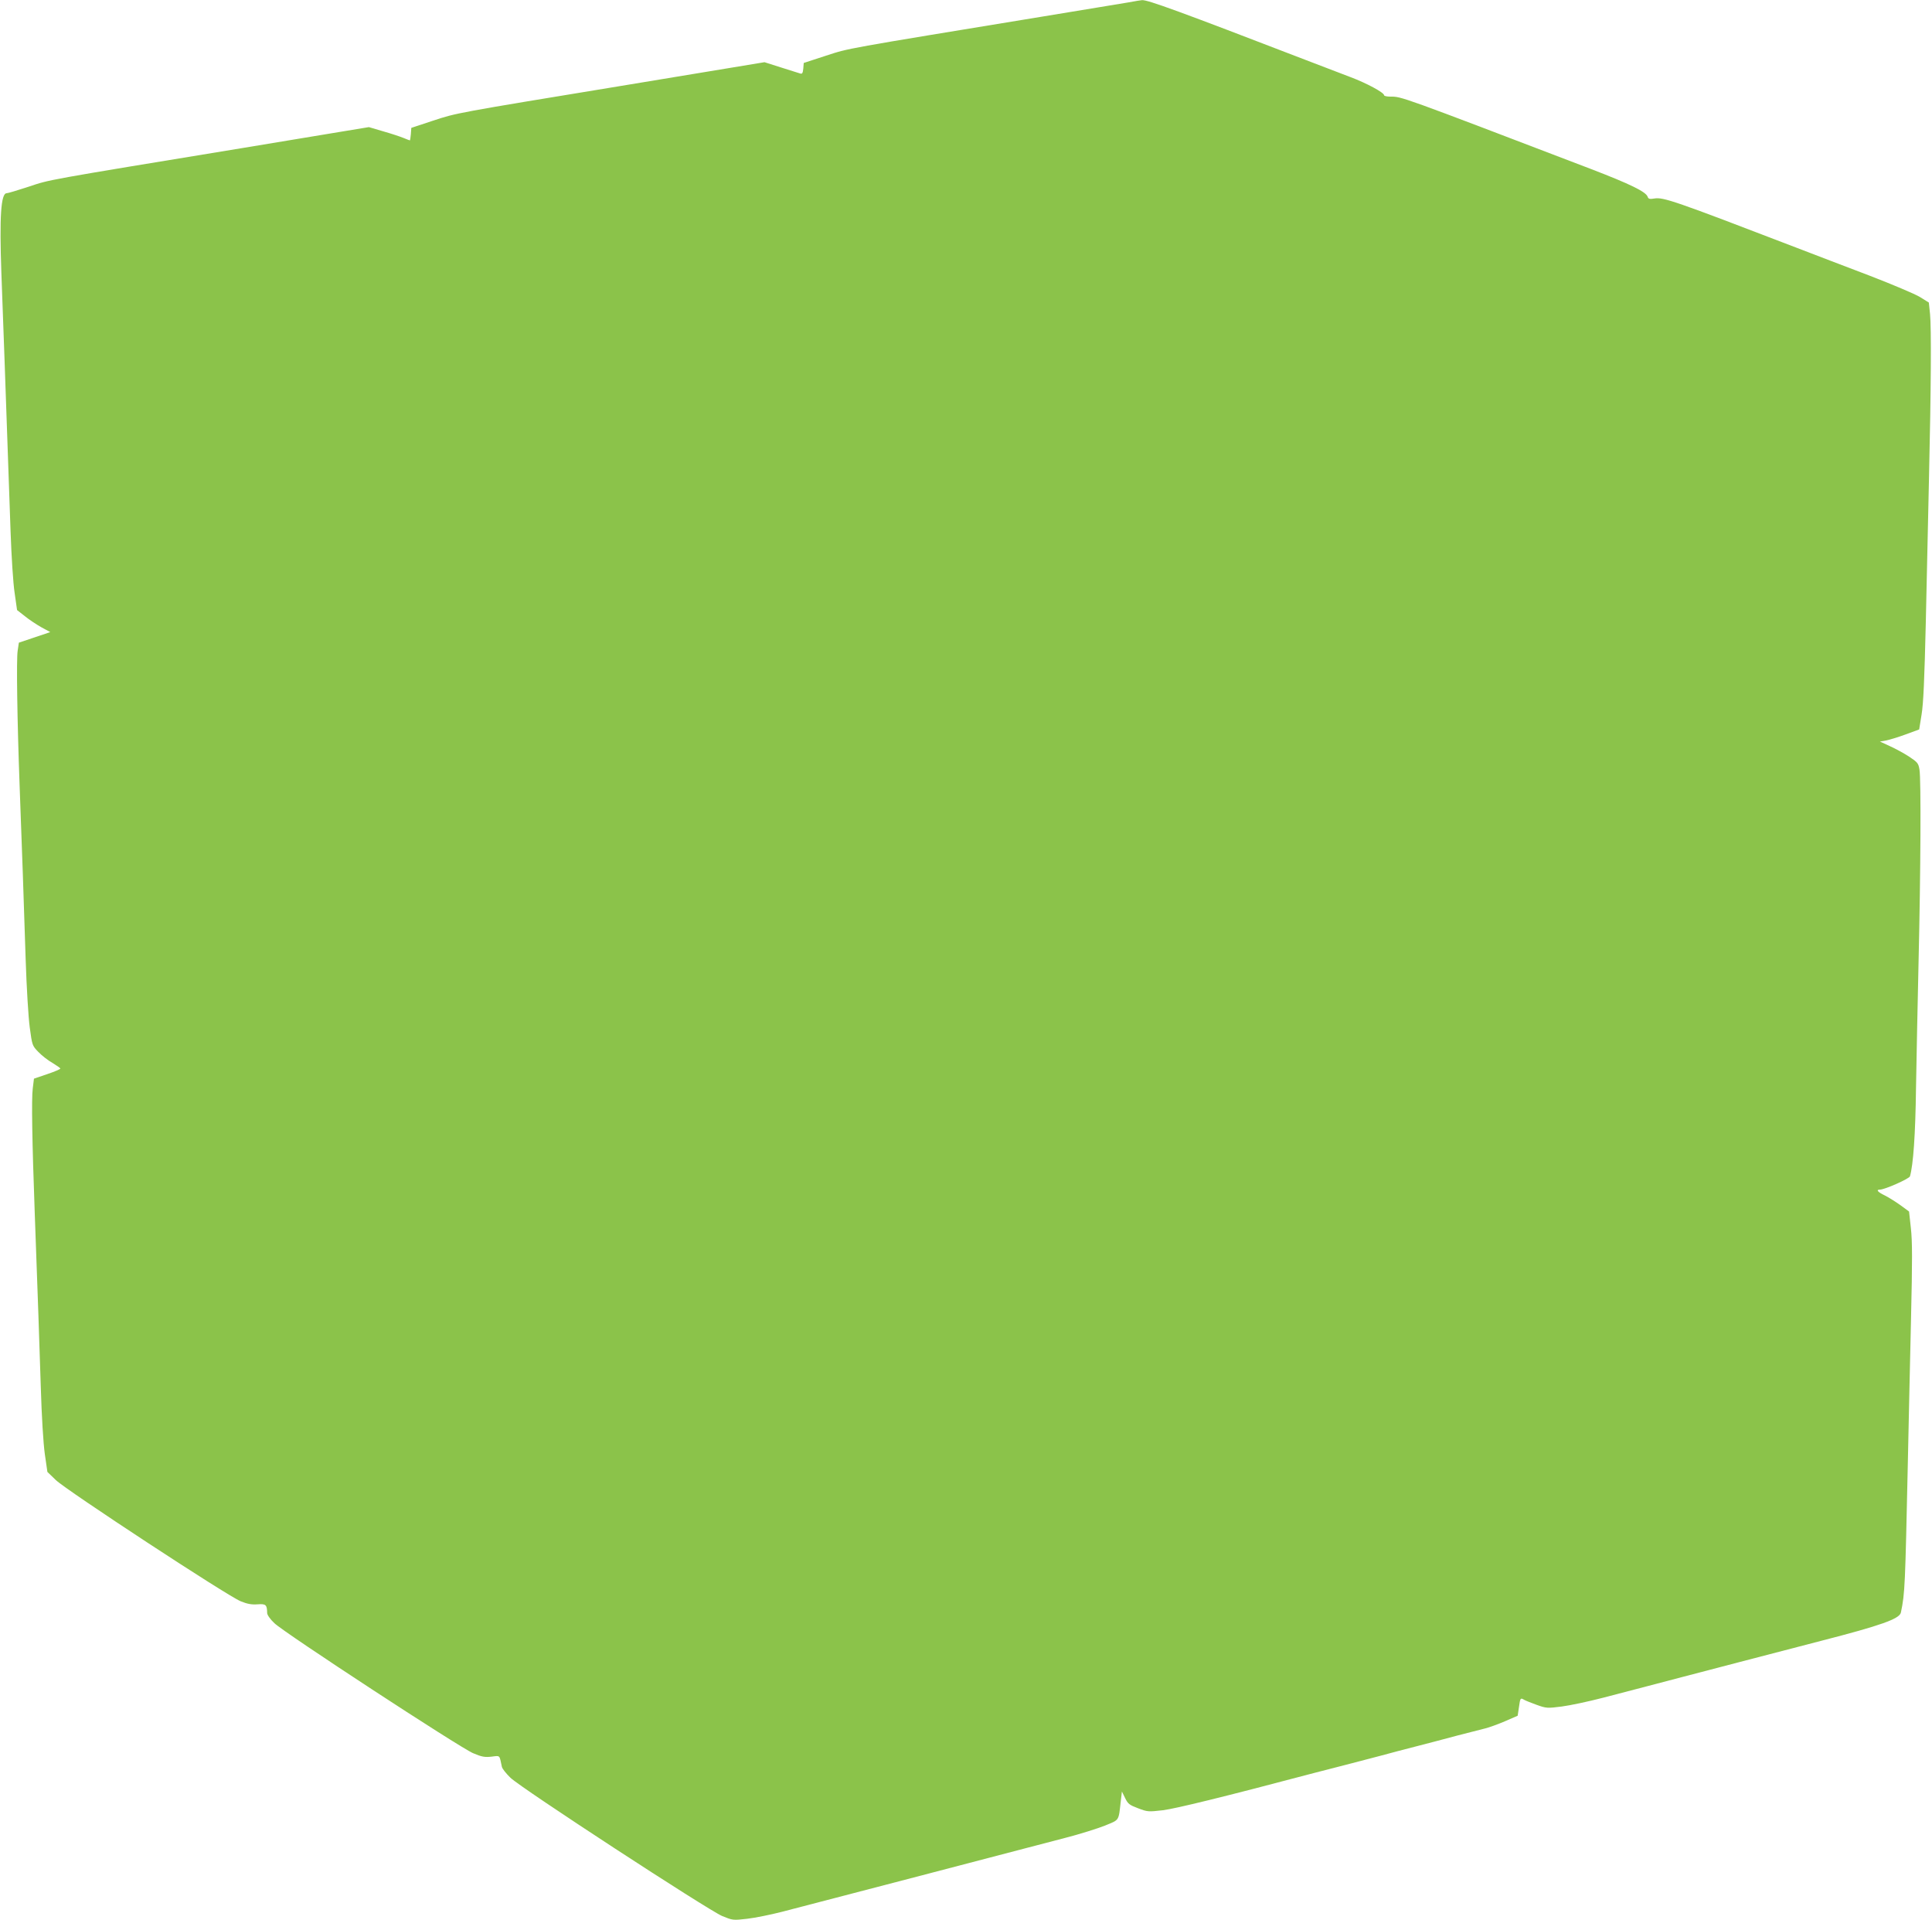 <?xml version="1.0" standalone="no"?>
<!DOCTYPE svg PUBLIC "-//W3C//DTD SVG 20010904//EN"
 "http://www.w3.org/TR/2001/REC-SVG-20010904/DTD/svg10.dtd">
<svg version="1.0" xmlns="http://www.w3.org/2000/svg"
 width="1280pt" height="1272pt" viewBox="0 0 1280 1272"
 preserveAspectRatio="xMidYMid meet">
<g transform="translate(0,1272) scale(0.1,-0.1)"
fill="#8bc34a" stroke="none">
<path d="M7475 12704 c-44 -7 -300 -50 -570 -94 -1329 -218 -1276 -208 -1433
-259 l-147 -48 -3 -37 c-3 -30 -7 -37 -20 -33 -9 3 -67 21 -127 40 l-110 35
-260 -43 c-143 -24 -453 -75 -690 -114 -1103 -181 -1090 -179 -1245 -230
l-145 -48 -3 -42 c-2 -22 -5 -41 -6 -41 -2 0 -21 7 -42 16 -22 9 -82 29 -135
44 l-95 28 -200 -33 c-109 -18 -395 -65 -634 -105 -1329 -218 -1277 -209
-1418 -256 -73 -24 -140 -44 -148 -44 -38 0 -48 -156 -35 -525 6 -154 15 -413
21 -575 6 -162 15 -419 20 -570 5 -151 14 -408 20 -570 6 -167 17 -344 27
-408 l16 -113 51 -40 c28 -23 78 -56 110 -74 l59 -32 -104 -35 -104 -35 -8
-54 c-9 -58 -3 -460 13 -894 15 -392 28 -774 40 -1150 6 -185 18 -383 27 -450
16 -118 16 -121 57 -163 23 -24 65 -57 94 -73 28 -17 52 -34 52 -37 0 -4 -39
-21 -87 -37 l-88 -30 -8 -65 c-9 -68 -4 -356 13 -820 22 -608 30 -830 40
-1150 6 -204 17 -381 27 -452 l17 -118 56 -54 c69 -67 1139 -769 1225 -803 44
-18 73 -23 112 -20 55 4 62 -3 63 -58 0 -12 21 -42 48 -67 63 -62 1227 -823
1316 -861 59 -25 78 -28 123 -23 58 7 51 13 68 -67 2 -12 28 -45 57 -73 71
-69 1310 -877 1403 -916 69 -28 71 -29 165 -18 52 6 156 27 230 46 194 50
1542 402 1625 424 39 10 150 39 249 65 98 25 218 63 266 82 99 41 90 27 106
167 l7 59 21 -43 c19 -39 28 -46 86 -68 63 -24 68 -24 165 -13 85 11 398 87
998 246 51 13 145 37 210 54 64 17 168 44 230 60 61 17 173 46 247 65 74 19
196 51 270 71 74 19 155 40 180 46 25 6 83 27 130 47 l85 37 8 54 c9 64 10 66
34 52 10 -6 48 -21 84 -34 64 -23 71 -23 166 -11 54 7 177 33 273 58 96 25
229 60 295 77 66 17 167 44 225 59 170 45 549 143 925 241 397 102 521 146
529 188 27 130 28 169 46 996 5 253 15 680 21 950 9 384 9 513 -1 600 l-12
110 -56 41 c-32 23 -78 52 -104 65 -48 23 -61 39 -33 39 32 0 194 72 199 88
22 77 36 275 40 582 3 190 11 568 17 840 14 599 17 1208 6 1272 -7 43 -13 49
-70 87 -34 22 -91 53 -127 69 l-65 30 40 7 c22 4 81 22 130 40 l90 33 16 99
c12 72 19 232 28 613 6 283 16 711 21 950 14 604 16 1001 7 1090 l-8 76 -58
36 c-32 20 -184 84 -337 143 -154 58 -371 142 -484 185 -810 311 -880 335
-940 325 -31 -5 -39 -3 -44 12 -12 33 -114 83 -374 183 -1277 488 -1255 480
-1331 480 -22 0 -41 4 -41 9 0 18 -118 81 -222 120 -56 21 -191 73 -298 114
-834 321 -1047 399 -1084 396 -6 0 -47 -7 -91 -15z"/>
</g>
</svg>
